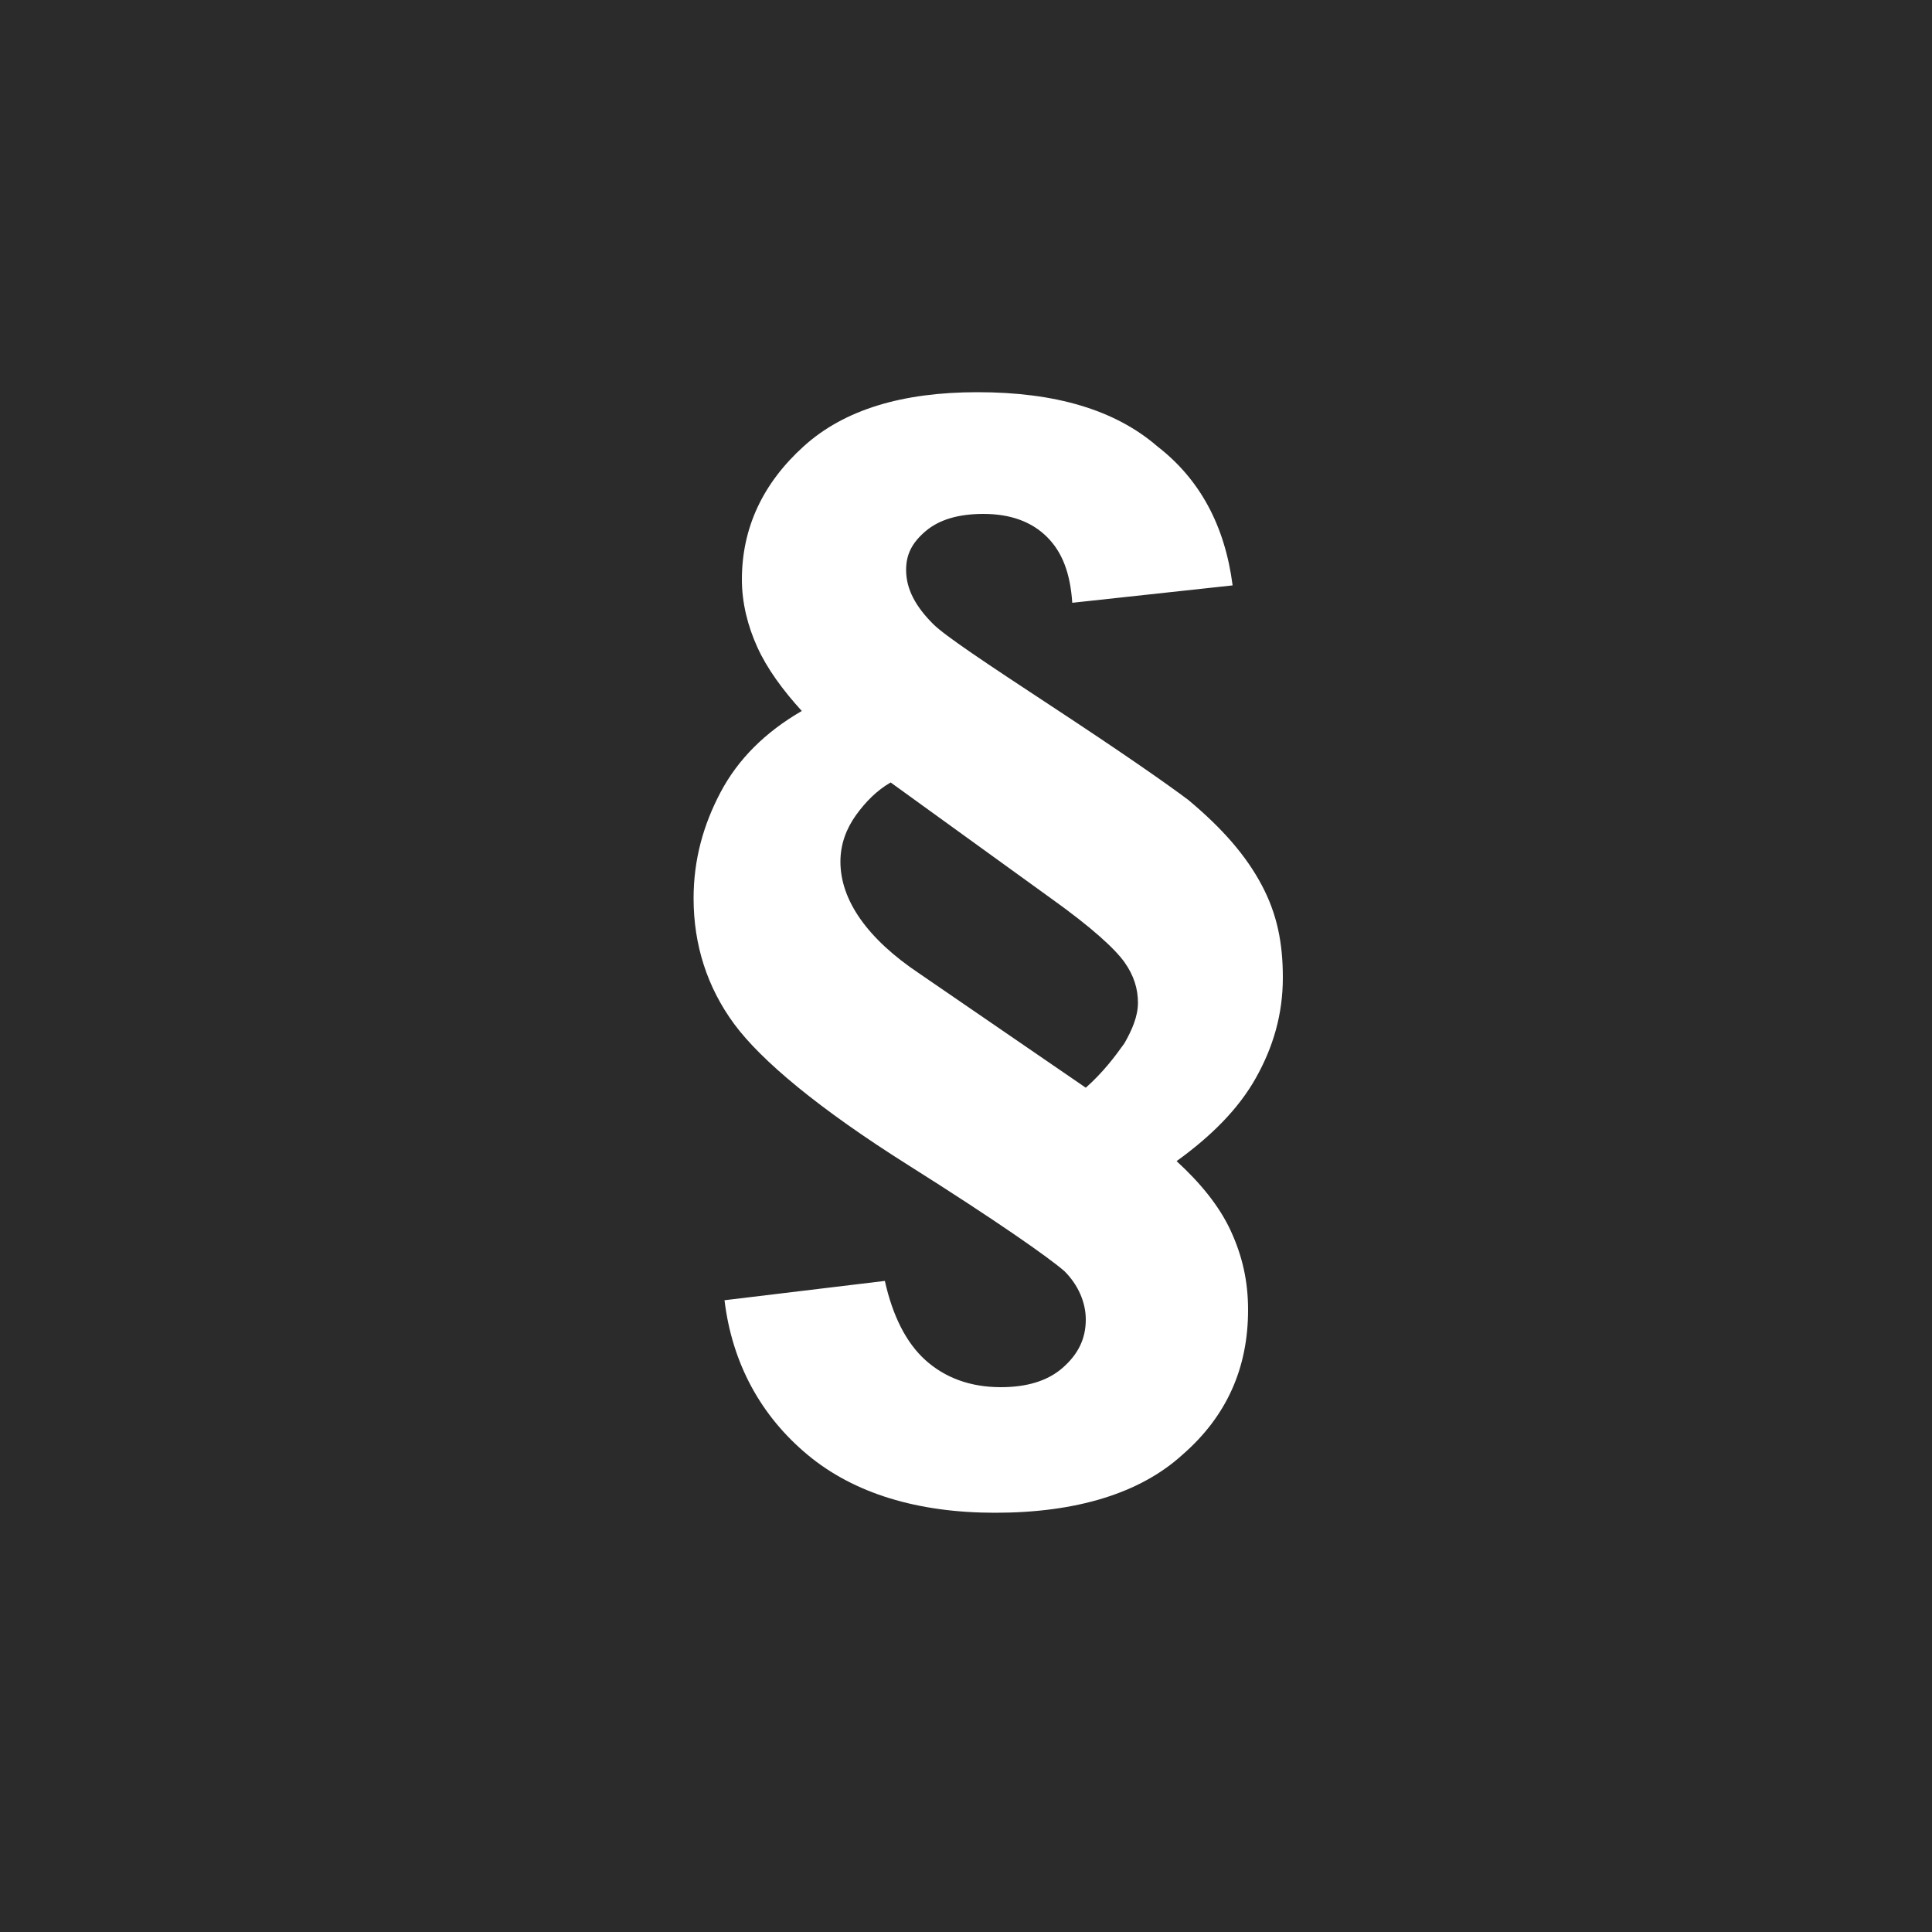 <?xml version="1.0" encoding="utf-8"?>
<!-- Generator: Adobe Illustrator 20.0.0, SVG Export Plug-In . SVG Version: 6.00 Build 0)  -->
<svg version="1.1" xmlns="http://www.w3.org/2000/svg" xmlns:xlink="http://www.w3.org/1999/xlink" x="0px" y="0px"
	 viewBox="0 0 100 100" style="enable-background:new 0 0 100 100;" xml:space="preserve">
<style type="text/css">
	.st0{fill:#2B2B2B;}
	.st1{fill:#FFFFFF;}
	.st2{fill:#FCFCFC;}
</style>
<g id="Ebene_1">
	<rect class="st0" width="100" height="100"/>
</g>
<g id="Ebene_2">
	<g>
		<path class="st1" d="M63.8,30.3l-8.3,0.9c-0.1-1.5-0.5-2.6-1.3-3.4c-0.8-0.8-1.9-1.2-3.3-1.2c-1.3,0-2.3,0.3-3,0.9
			c-0.7,0.6-1,1.2-1,2c0,1,0.5,1.9,1.4,2.8c0.6,0.6,2.7,2,6.2,4.3c3.5,2.3,5.8,3.9,7,4.8c1.8,1.5,3,2.9,3.8,4.4s1.1,3,1.1,4.8
			c0,1.9-0.5,3.6-1.4,5.2c-0.9,1.6-2.3,3-4.1,4.3c1.2,1.1,2.2,2.3,2.8,3.6c0.6,1.3,0.9,2.6,0.9,4.1c0,3-1.1,5.5-3.4,7.5
			c-2.2,2-5.5,3-9.7,3c-4,0-7.3-1-9.7-3c-2.4-2-3.9-4.7-4.3-8l8.3-1c0.4,1.8,1.1,3.2,2.1,4.1c1,0.9,2.3,1.4,3.9,1.4
			c1.3,0,2.4-0.3,3.2-1c0.8-0.7,1.2-1.5,1.2-2.5c0-0.9-0.4-1.8-1.1-2.5c-0.8-0.7-3.5-2.6-8.1-5.5s-7.6-5.4-9-7.3
			c-1.4-1.9-2.1-4.1-2.1-6.5c0-2,0.5-3.8,1.4-5.5c0.9-1.7,2.3-3.1,4.2-4.2c-1-1.1-1.8-2.2-2.3-3.3c-0.5-1.1-0.8-2.3-0.8-3.5
			c0-2.7,1.1-5,3.2-6.9c2.1-1.9,5.1-2.8,9-2.8c4,0,7.1,0.9,9.3,2.8C62.1,24.8,63.4,27.2,63.8,30.3z M56.2,56.3
			c0.9-0.8,1.5-1.6,2-2.3c0.4-0.7,0.7-1.4,0.7-2.1c0-0.7-0.2-1.4-0.7-2.1c-0.5-0.7-1.7-1.8-3.8-3.3l-8.3-6c-0.7,0.4-1.3,1-1.8,1.7
			c-0.5,0.7-0.8,1.5-0.8,2.4c0,2,1.4,4,4.1,5.8L56.2,56.3z"/>
	</g>
</g>
</svg>
